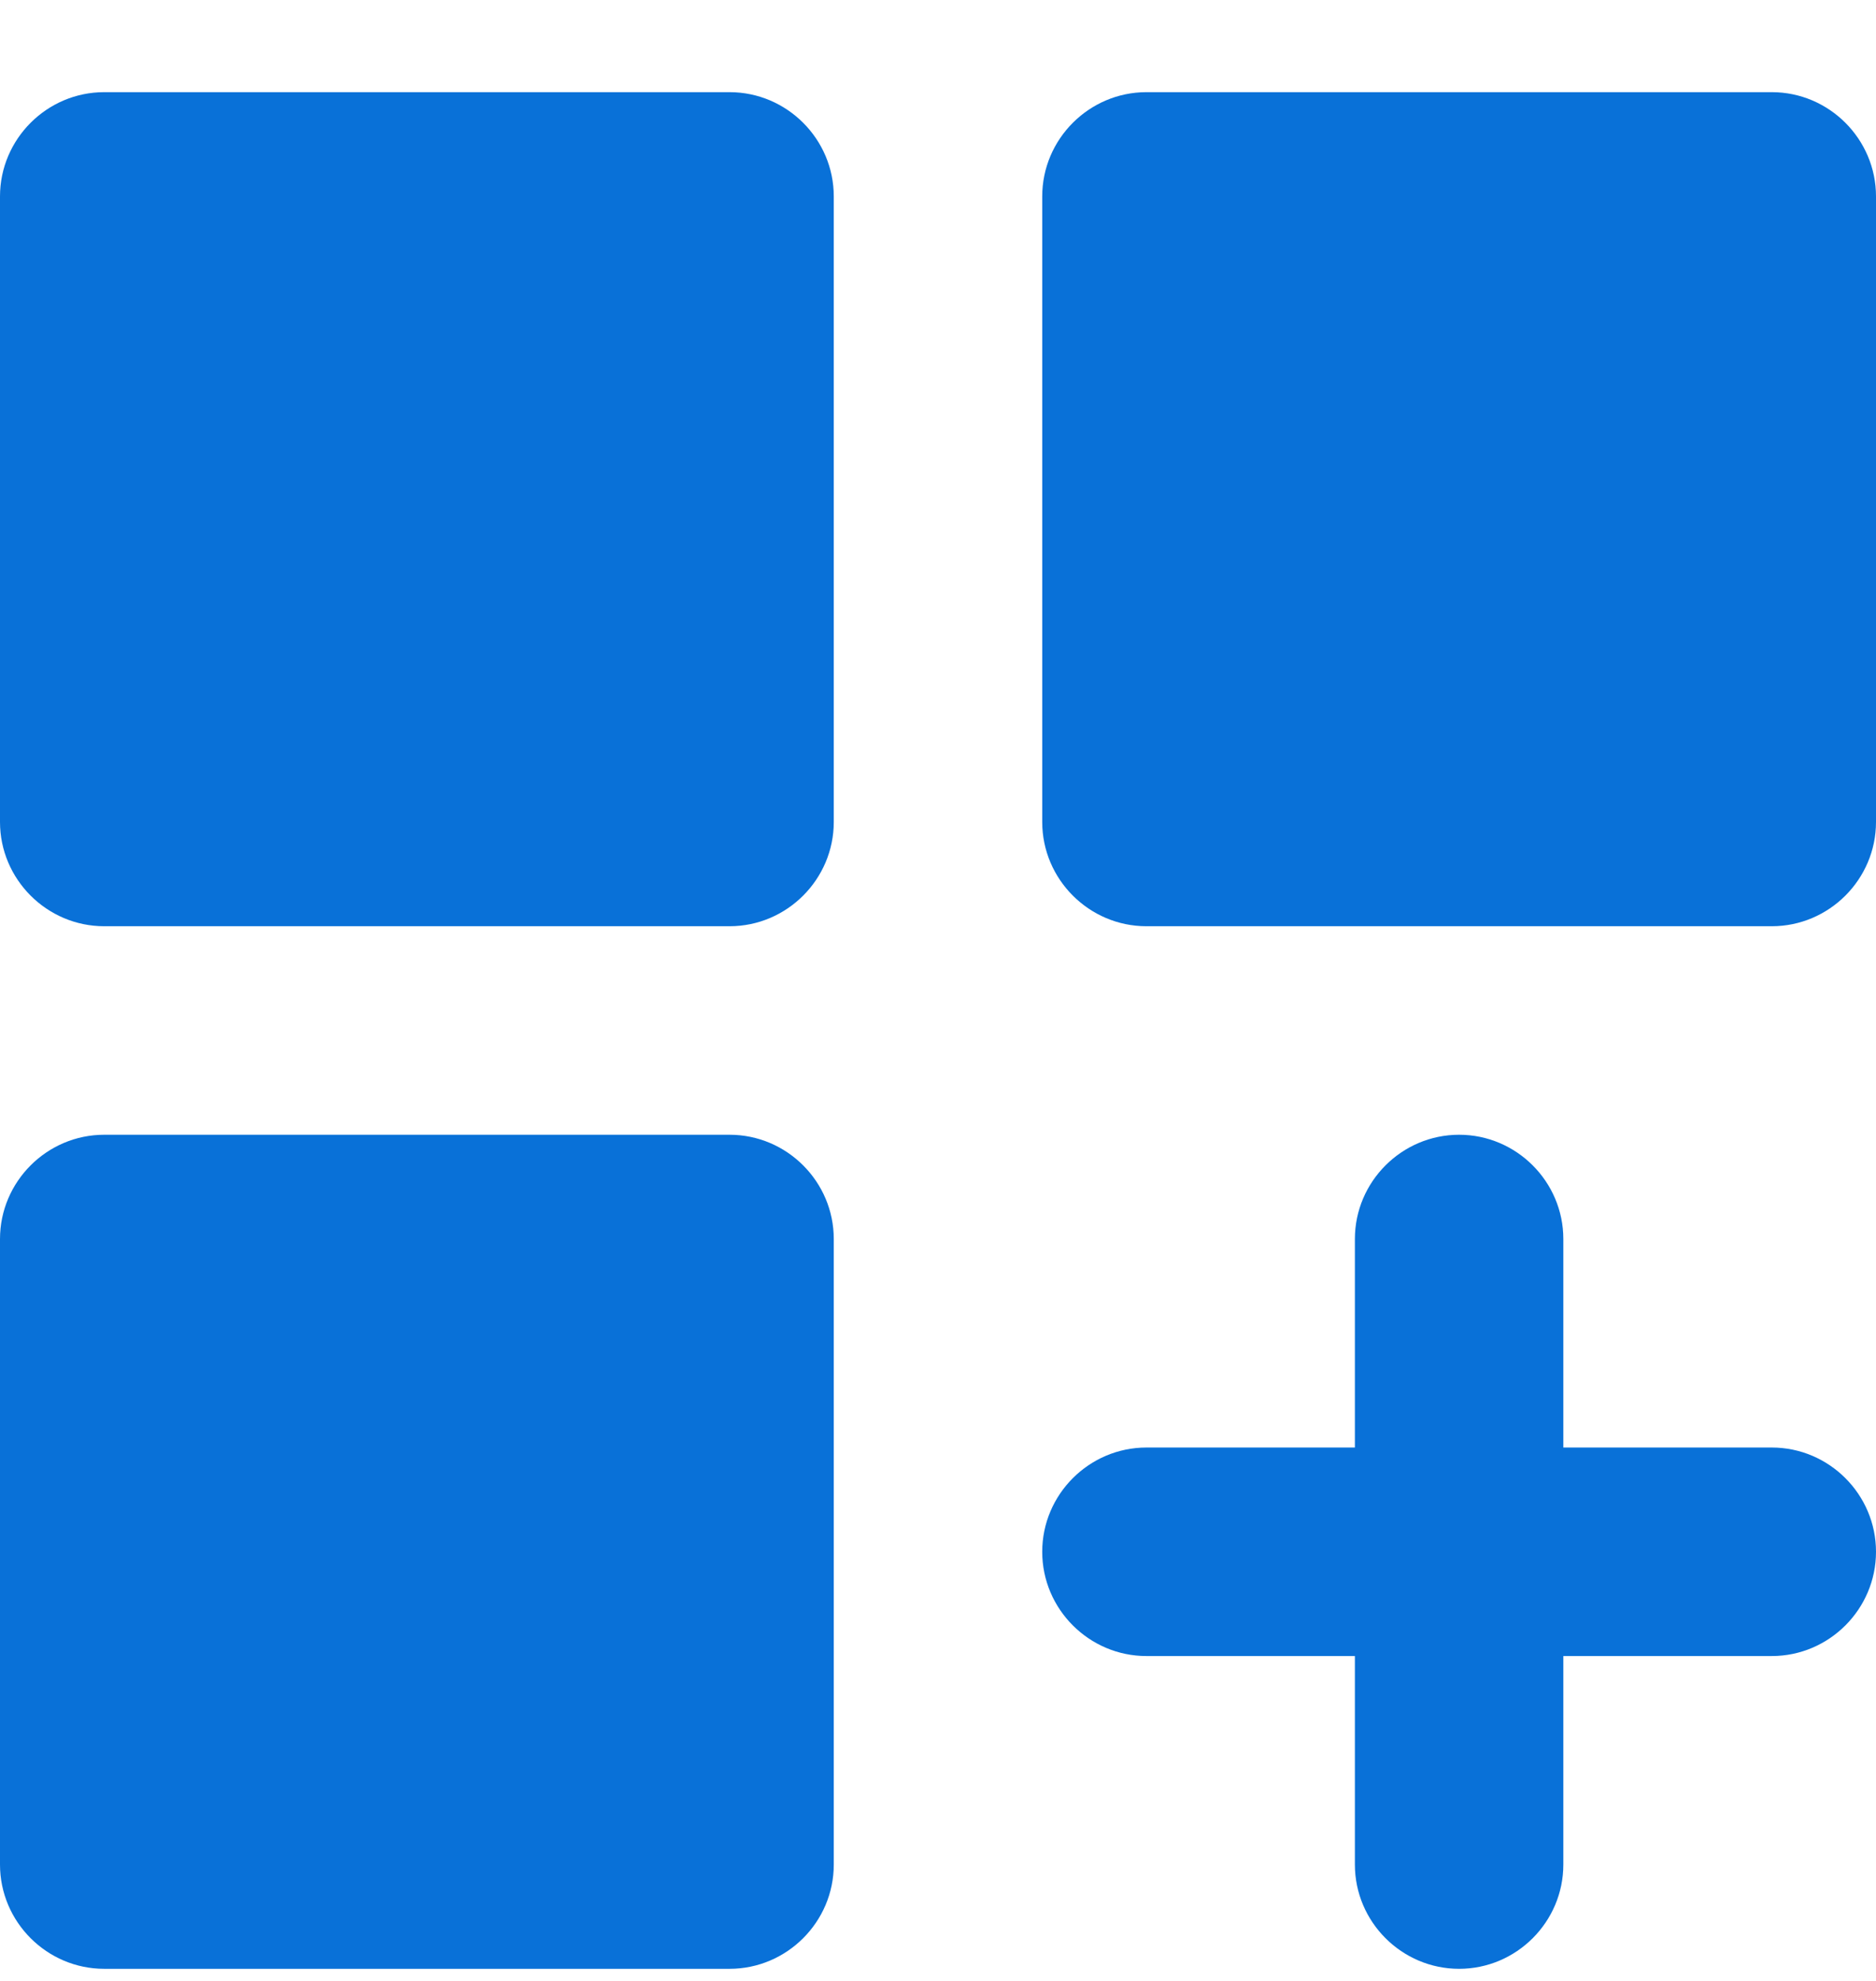 <svg width="18" height="19" viewBox="0 0 18 19" fill="none" xmlns="http://www.w3.org/2000/svg">
<g id="Group">
<path id="Vector" d="M1 0.884H7C7.55 0.884 8 1.334 8 1.884V7.884C8 8.434 7.55 8.884 7 8.884H1C0.45 8.884 0 8.434 0 7.884V1.884C0 1.334 0.45 0.884 1 0.884ZM11 0.884H17C17.55 0.884 18 1.334 18 1.884V7.884C18 8.434 17.55 8.884 17 8.884H11C10.45 8.884 10 8.434 10 7.884V1.884C10 1.334 10.45 0.884 11 0.884ZM1 10.884H7C7.55 10.884 8 11.334 8 11.884V17.884C8 18.434 7.55 18.884 7 18.884H1C0.45 18.884 0 18.434 0 17.884V11.884C0 11.334 0.45 10.884 1 10.884ZM14 10.884C13.45 10.884 13 11.334 13 11.884V13.884H11C10.45 13.884 10 14.334 10 14.884C10 15.434 10.45 15.884 11 15.884H13V17.884C13 18.434 13.45 18.884 14 18.884C14.55 18.884 15 18.434 15 17.884V15.884H17C17.55 15.884 18 15.434 18 14.884C18 14.334 17.55 13.884 17 13.884H15V11.884C15 11.334 14.55 10.884 14 10.884Z" fill="#0971D8"/>
</g>
</svg>
